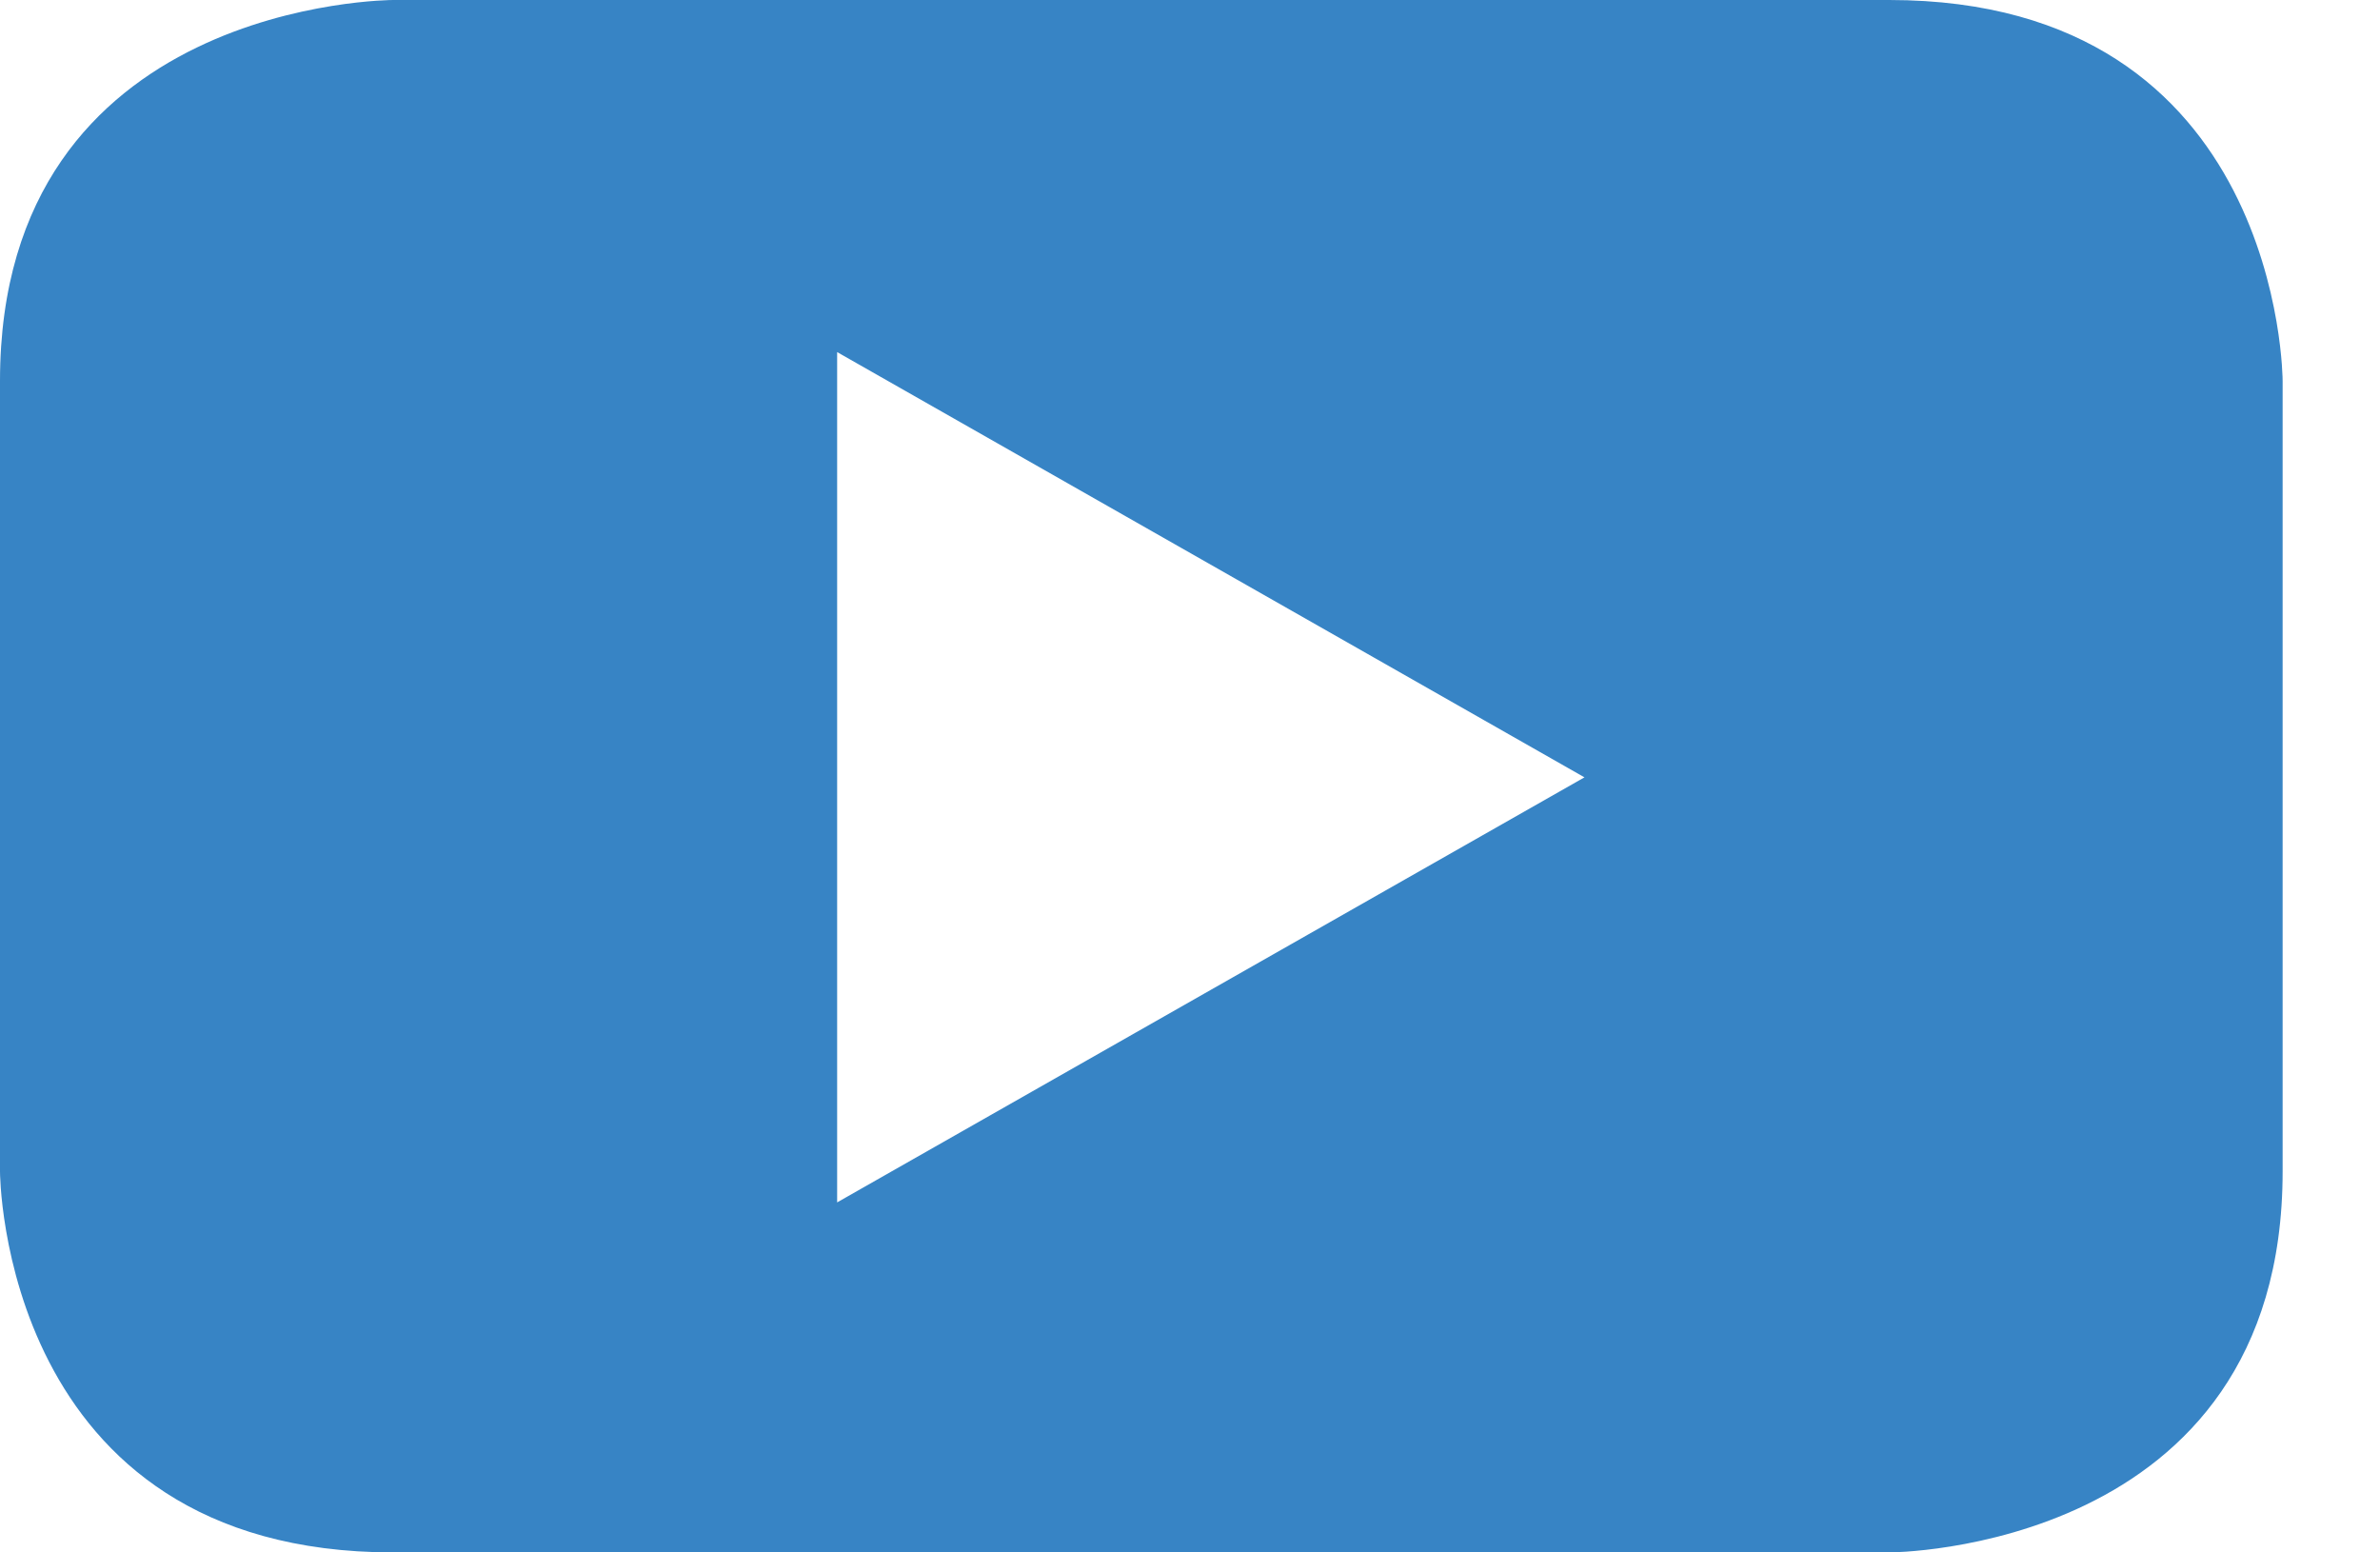 <svg width="23" height="15" viewBox="0 0 23 15" fill="none" xmlns="http://www.w3.org/2000/svg">
<path fill-rule="evenodd" clip-rule="evenodd" d="M22.059 11.319V3.681C22.059 3.681 22.059 0 18.257 0H3.8C3.8 0 0 0 0 3.681V11.319C0 11.319 -3.36591e-06 15 3.8 15H18.257C18.257 15 22.059 15 22.059 11.319ZM15.312 7.511L8.09 11.618V3.402L15.312 7.511Z" fill="#3784C5"/>
</svg>

